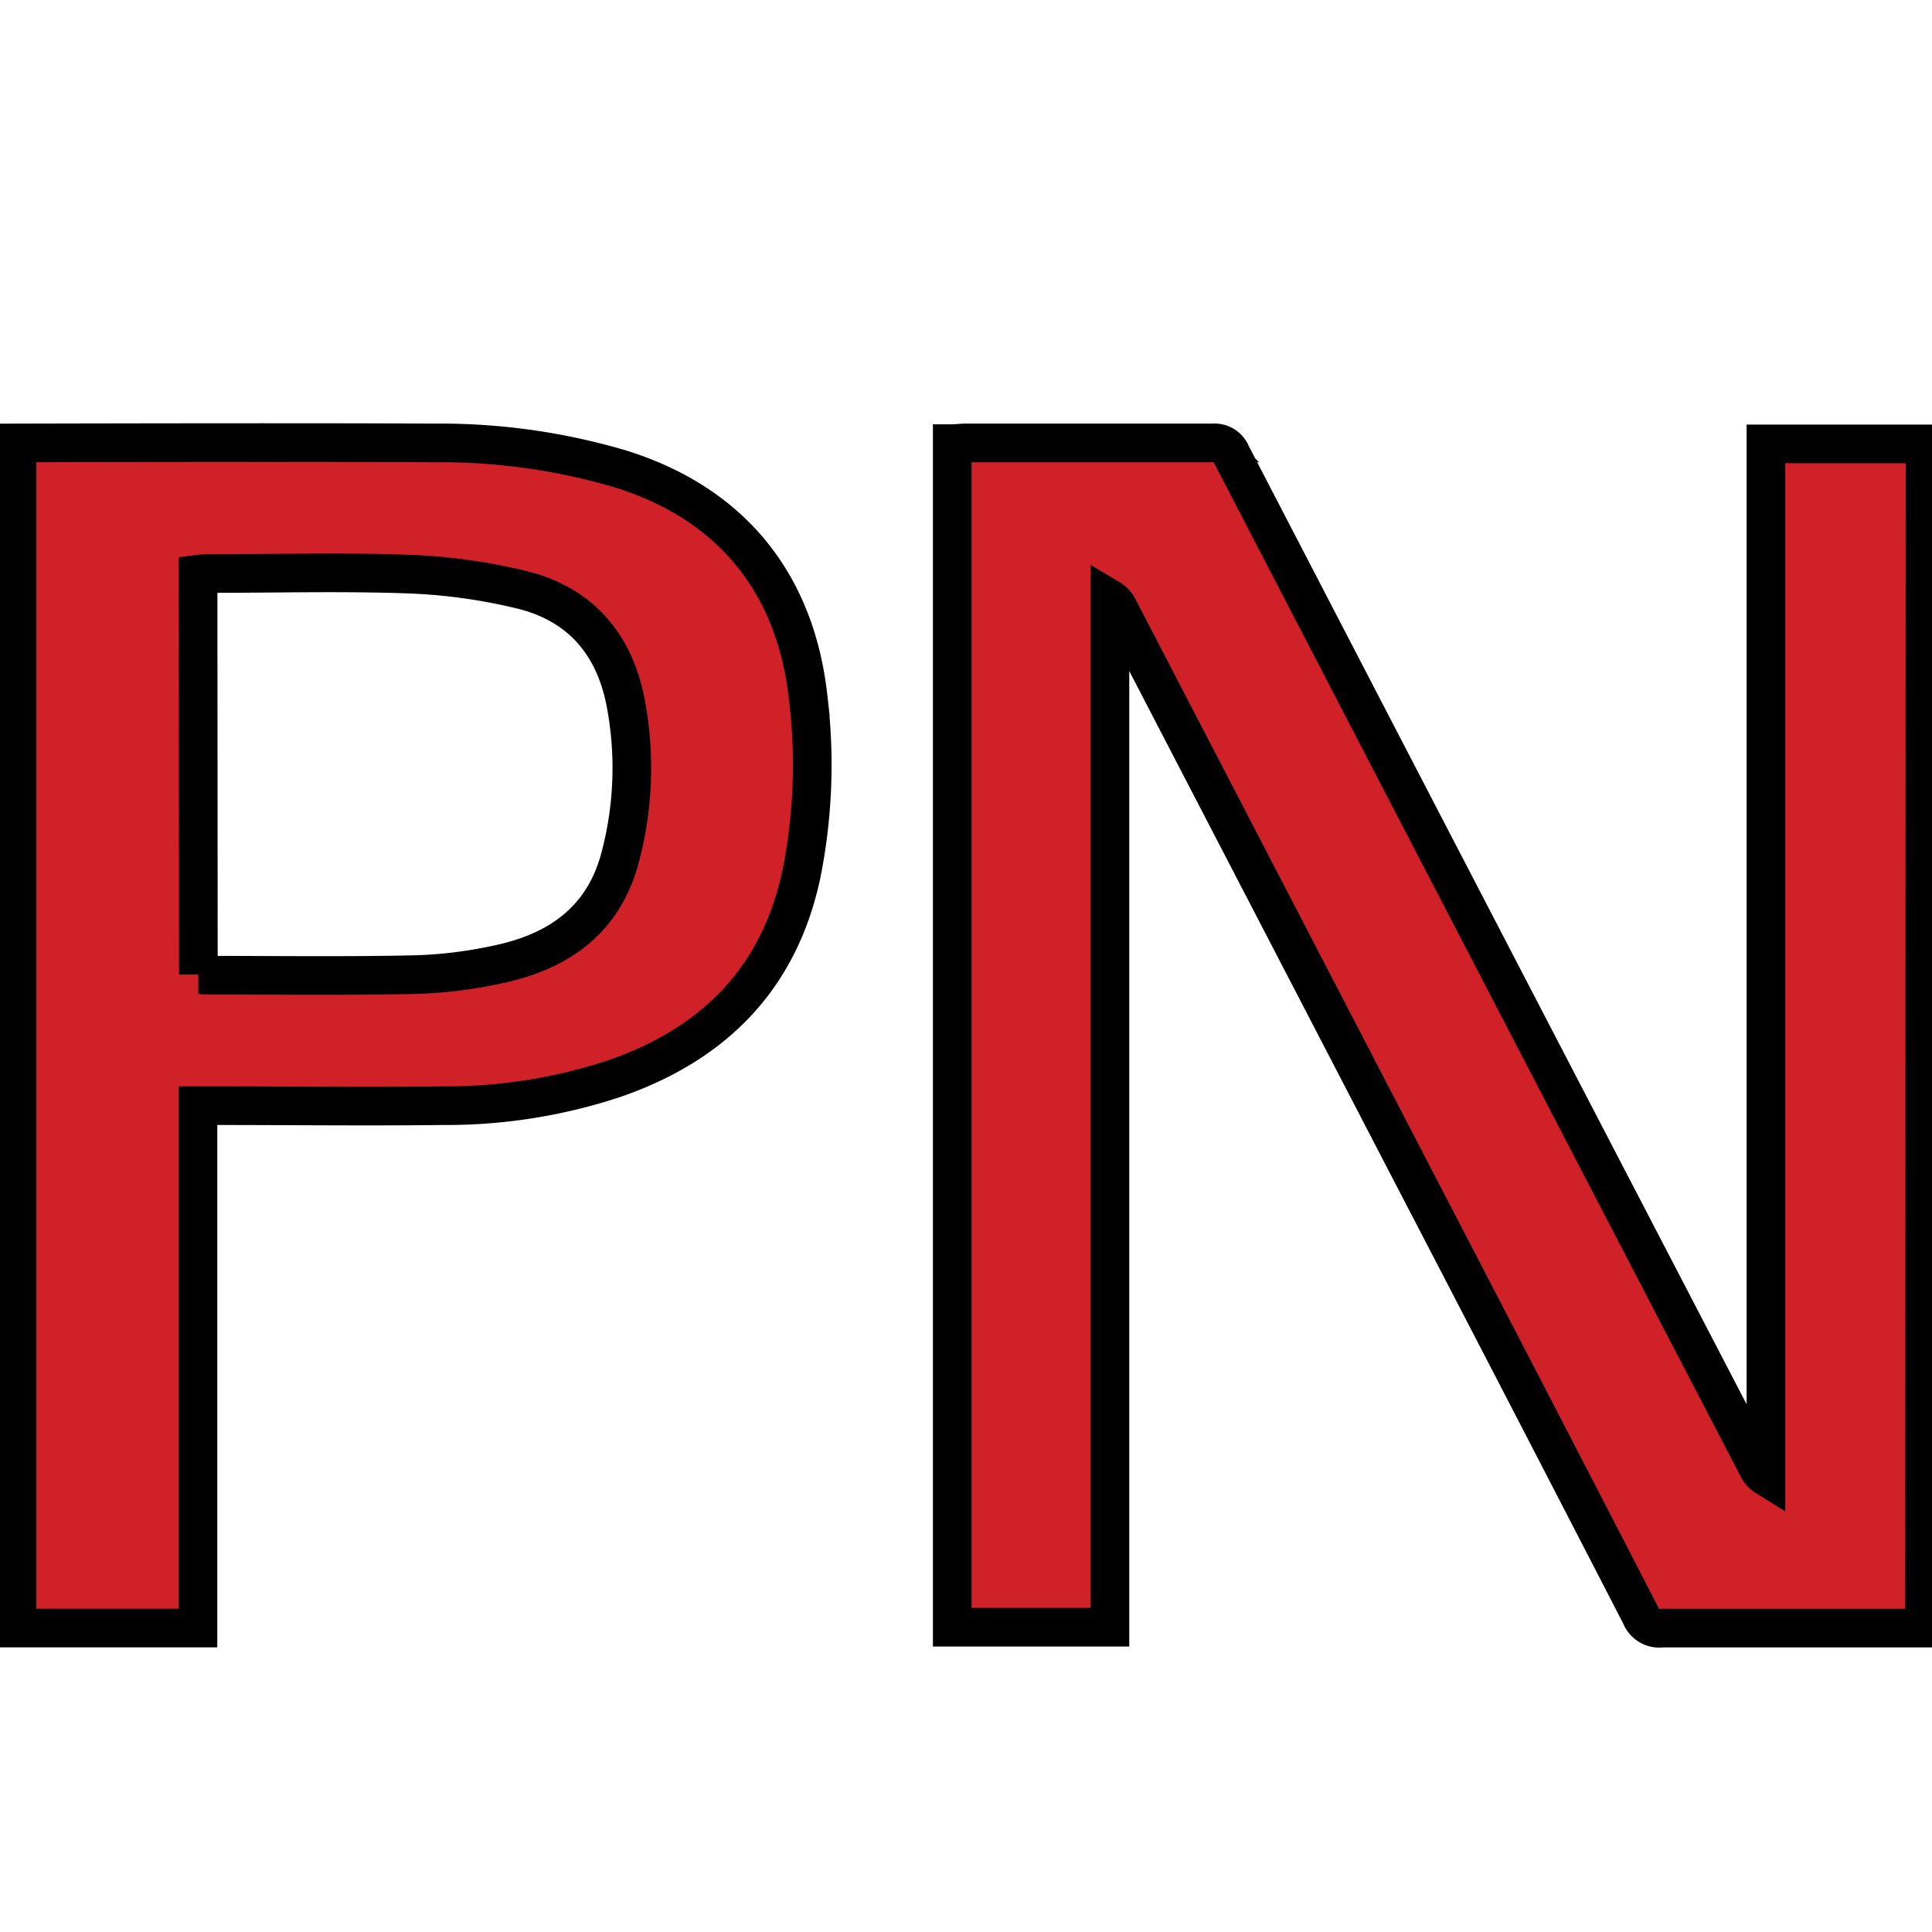 <svg width="50" height="50" xmlns="http://www.w3.org/2000/svg">
 <g>
  <title>PubNub</title>
  <path d="m0.44,11.463s7.348,-0.02 10.796,0a16.448,16.448 0 0 1 4.831,0.676c2.841,0.888 4.514,2.933 4.846,5.894a14.39,14.39 0 0 1 -0.173,4.591c-0.576,2.704 -2.267,4.397 -4.831,5.287a13.852,13.852 0 0 1 -4.458,0.704c-1.954,0.023 -3.907,0 -5.866,0l-0.462,0l0,13.518l-4.683,0l0,-30.67l-0,-0zm4.693,13.76c0.097,0 0.153,0.015 0.212,0.015c1.801,0 3.601,0.025 5.402,-0.015a11.531,11.531 0 0 0 2.247,-0.288c1.53,-0.344 2.65,-1.176 3.061,-2.765a9.011,9.011 0 0 0 0.145,-3.941c-0.286,-1.558 -1.183,-2.607 -2.732,-2.974a14.625,14.625 0 0 0 -2.836,-0.395c-1.704,-0.064 -3.41,-0.018 -5.116,-0.018c-0.125,0 -0.255,0 -0.39,0.018l0.008,10.363l0,0z" fill="#d02129" id="svg_5" stroke="null"/>
  <path d="m49.805,42.135l-4.336,0c-0.819,0 -1.637,0 -2.454,0a0.51,0.51 0 0 1 -0.548,-0.319q-2.846,-5.519 -5.711,-11.028l-7.812,-15.048a0.564,0.564 0 0 0 -0.219,-0.24l0,26.612l-4.081,0l0,-30.631c0.11,0 0.224,-0.018 0.337,-0.018c2.132,0 4.264,0 6.397,0a0.469,0.469 0 0 1 0.49,0.298q6.797,13.102 13.612,26.199a0.579,0.579 0 0 0 0.222,0.255l0,-26.727l4.117,0l-0.013,30.647l0,-0z" fill="#d02129" id="svg_8" stroke="null"/>
 </g>

</svg>
